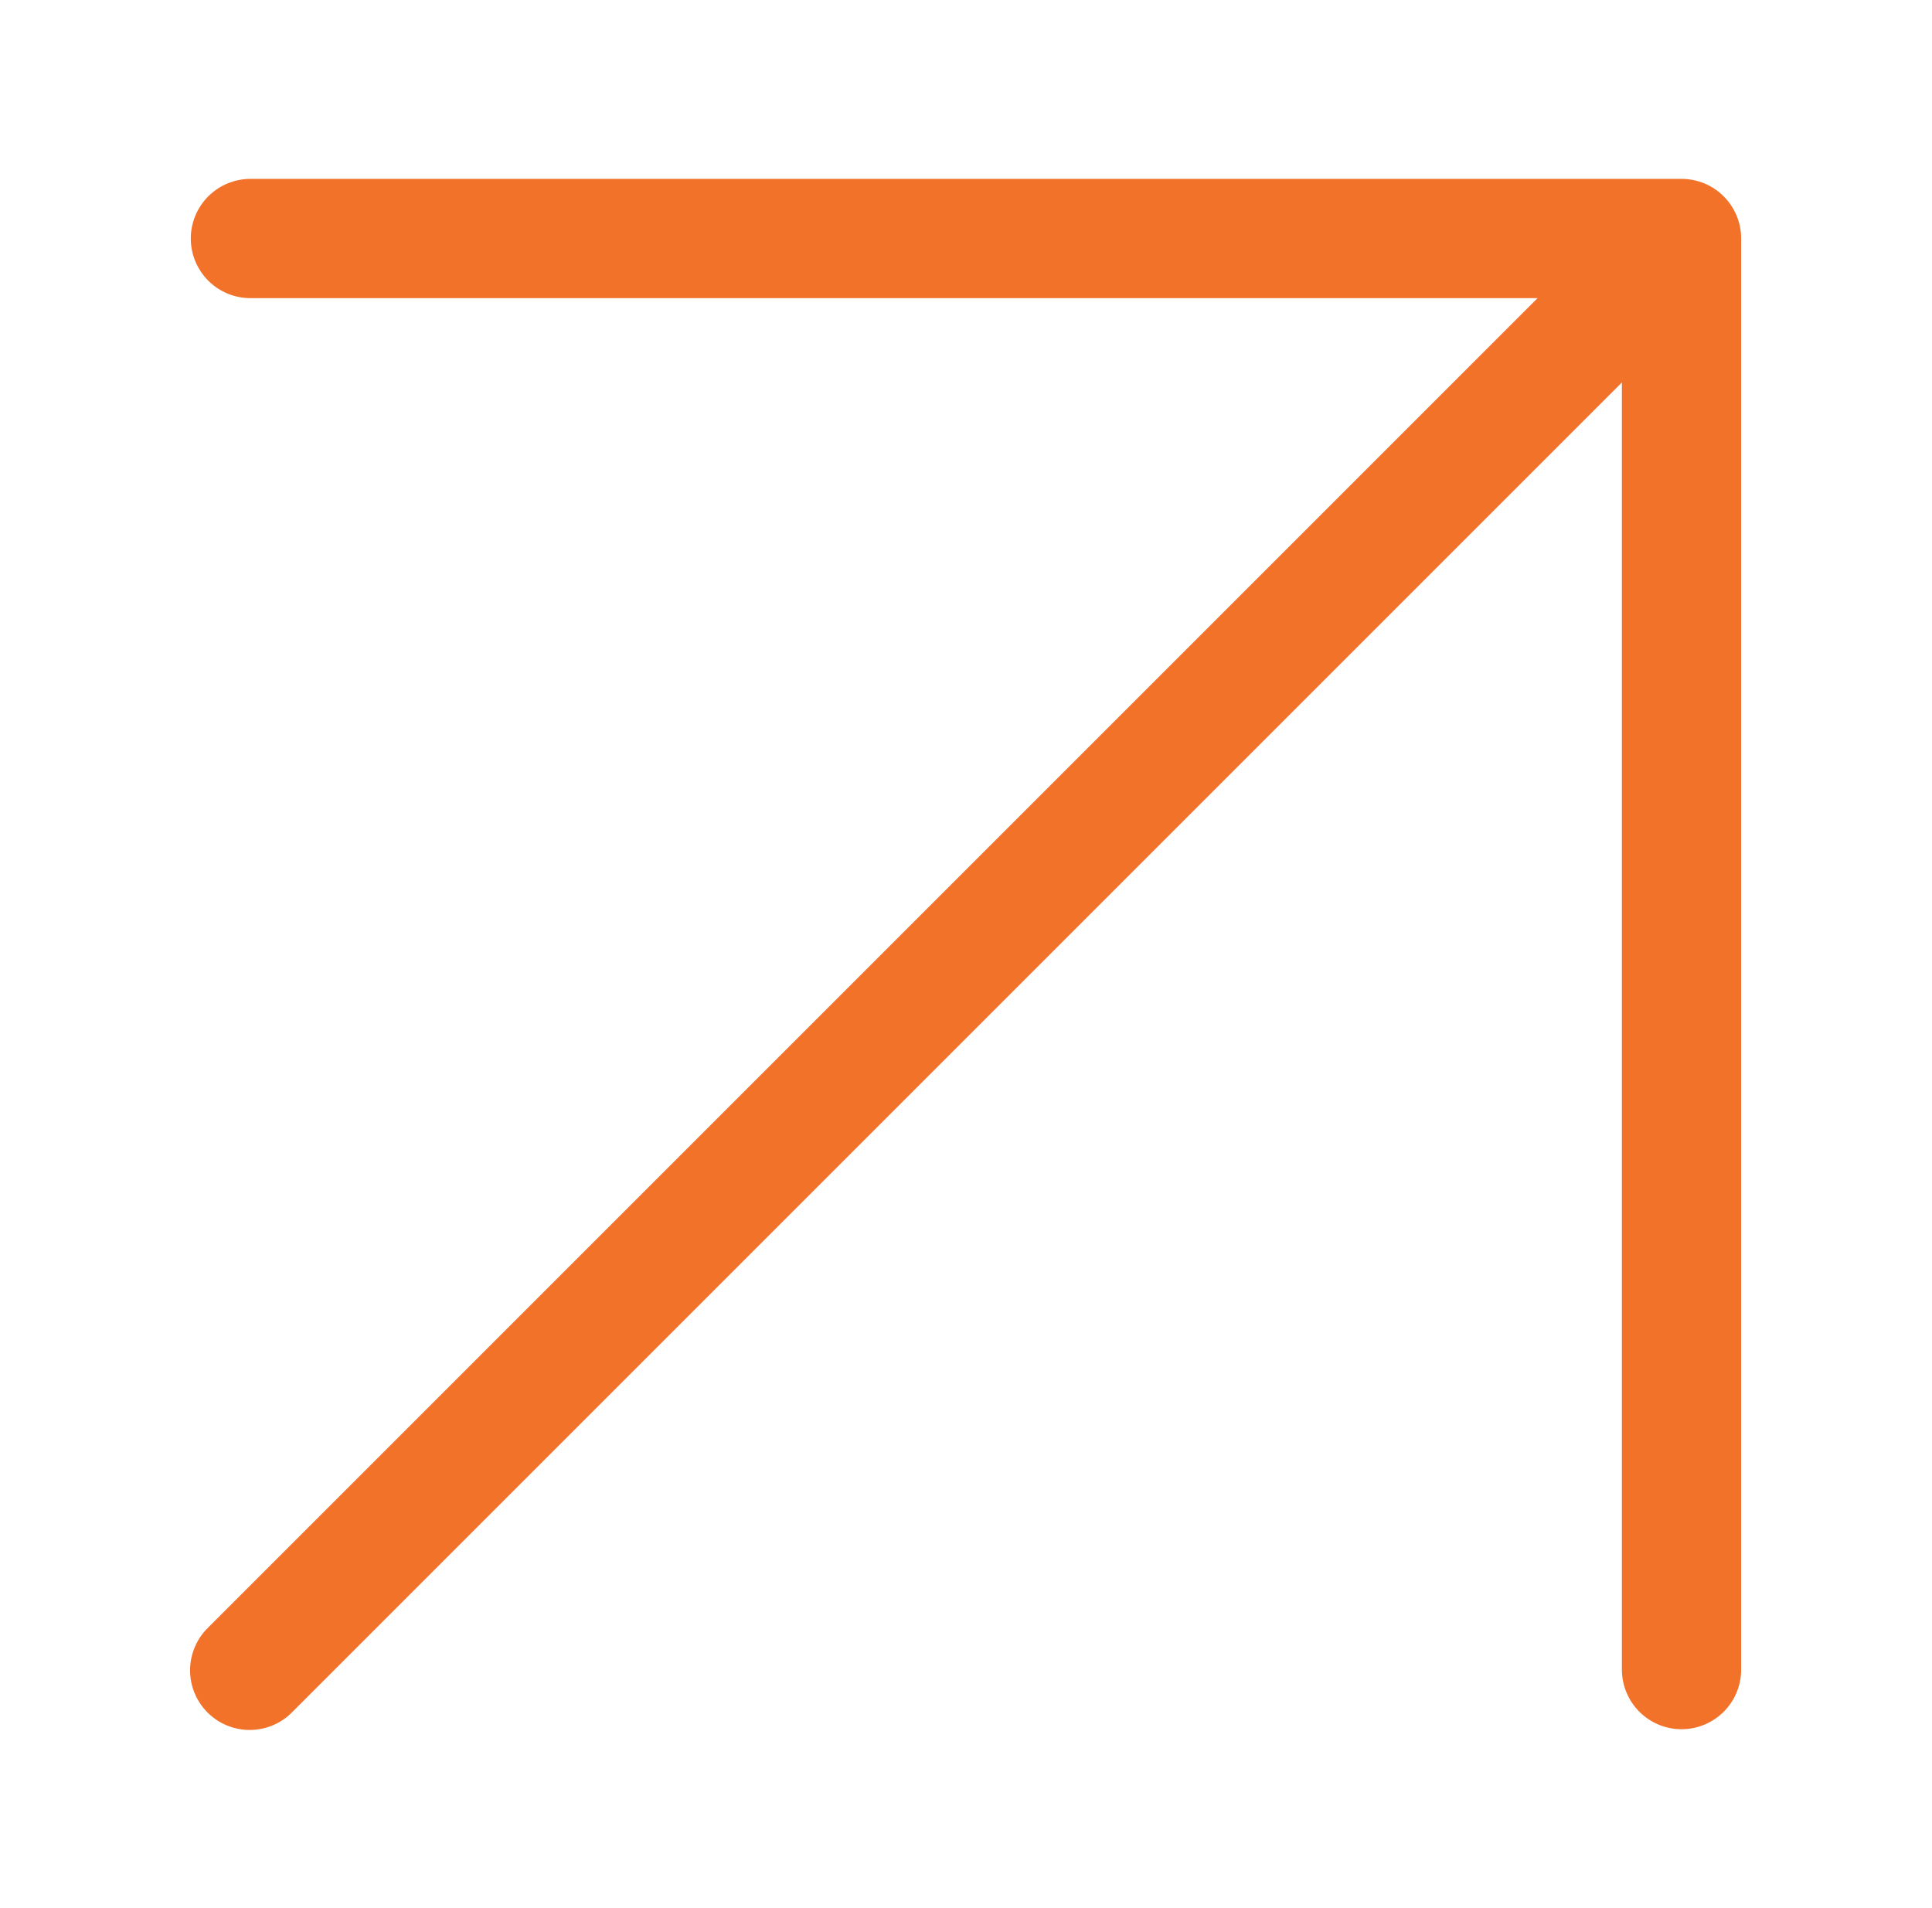 <svg width="81" height="80" viewBox="0 0 81 80" fill="none" xmlns="http://www.w3.org/2000/svg">
<path d="M70.499 7.5H10.499C9.836 7.5 9.201 7.763 8.732 8.232C8.263 8.701 7.999 9.337 7.999 10C7.999 10.663 8.263 11.299 8.732 11.768C9.201 12.237 9.836 12.5 10.499 12.5H64.463L8.732 68.233C8.493 68.463 8.303 68.739 8.172 69.044C8.041 69.349 7.972 69.677 7.969 70.009C7.966 70.341 8.029 70.67 8.155 70.977C8.281 71.285 8.466 71.564 8.701 71.799C8.936 72.033 9.215 72.219 9.522 72.345C9.829 72.47 10.159 72.534 10.491 72.531C10.822 72.528 11.15 72.459 11.456 72.328C11.761 72.197 12.036 72.006 12.267 71.767L67.999 16.035V70C67.999 70.663 68.263 71.299 68.732 71.768C69.201 72.237 69.836 72.5 70.499 72.5C71.162 72.5 71.798 72.237 72.267 71.768C72.736 71.299 72.999 70.663 72.999 70V10C72.999 9.337 72.736 8.701 72.267 8.232C71.798 7.763 71.162 7.5 70.499 7.5Z" fill="#F27229"/>
</svg>
